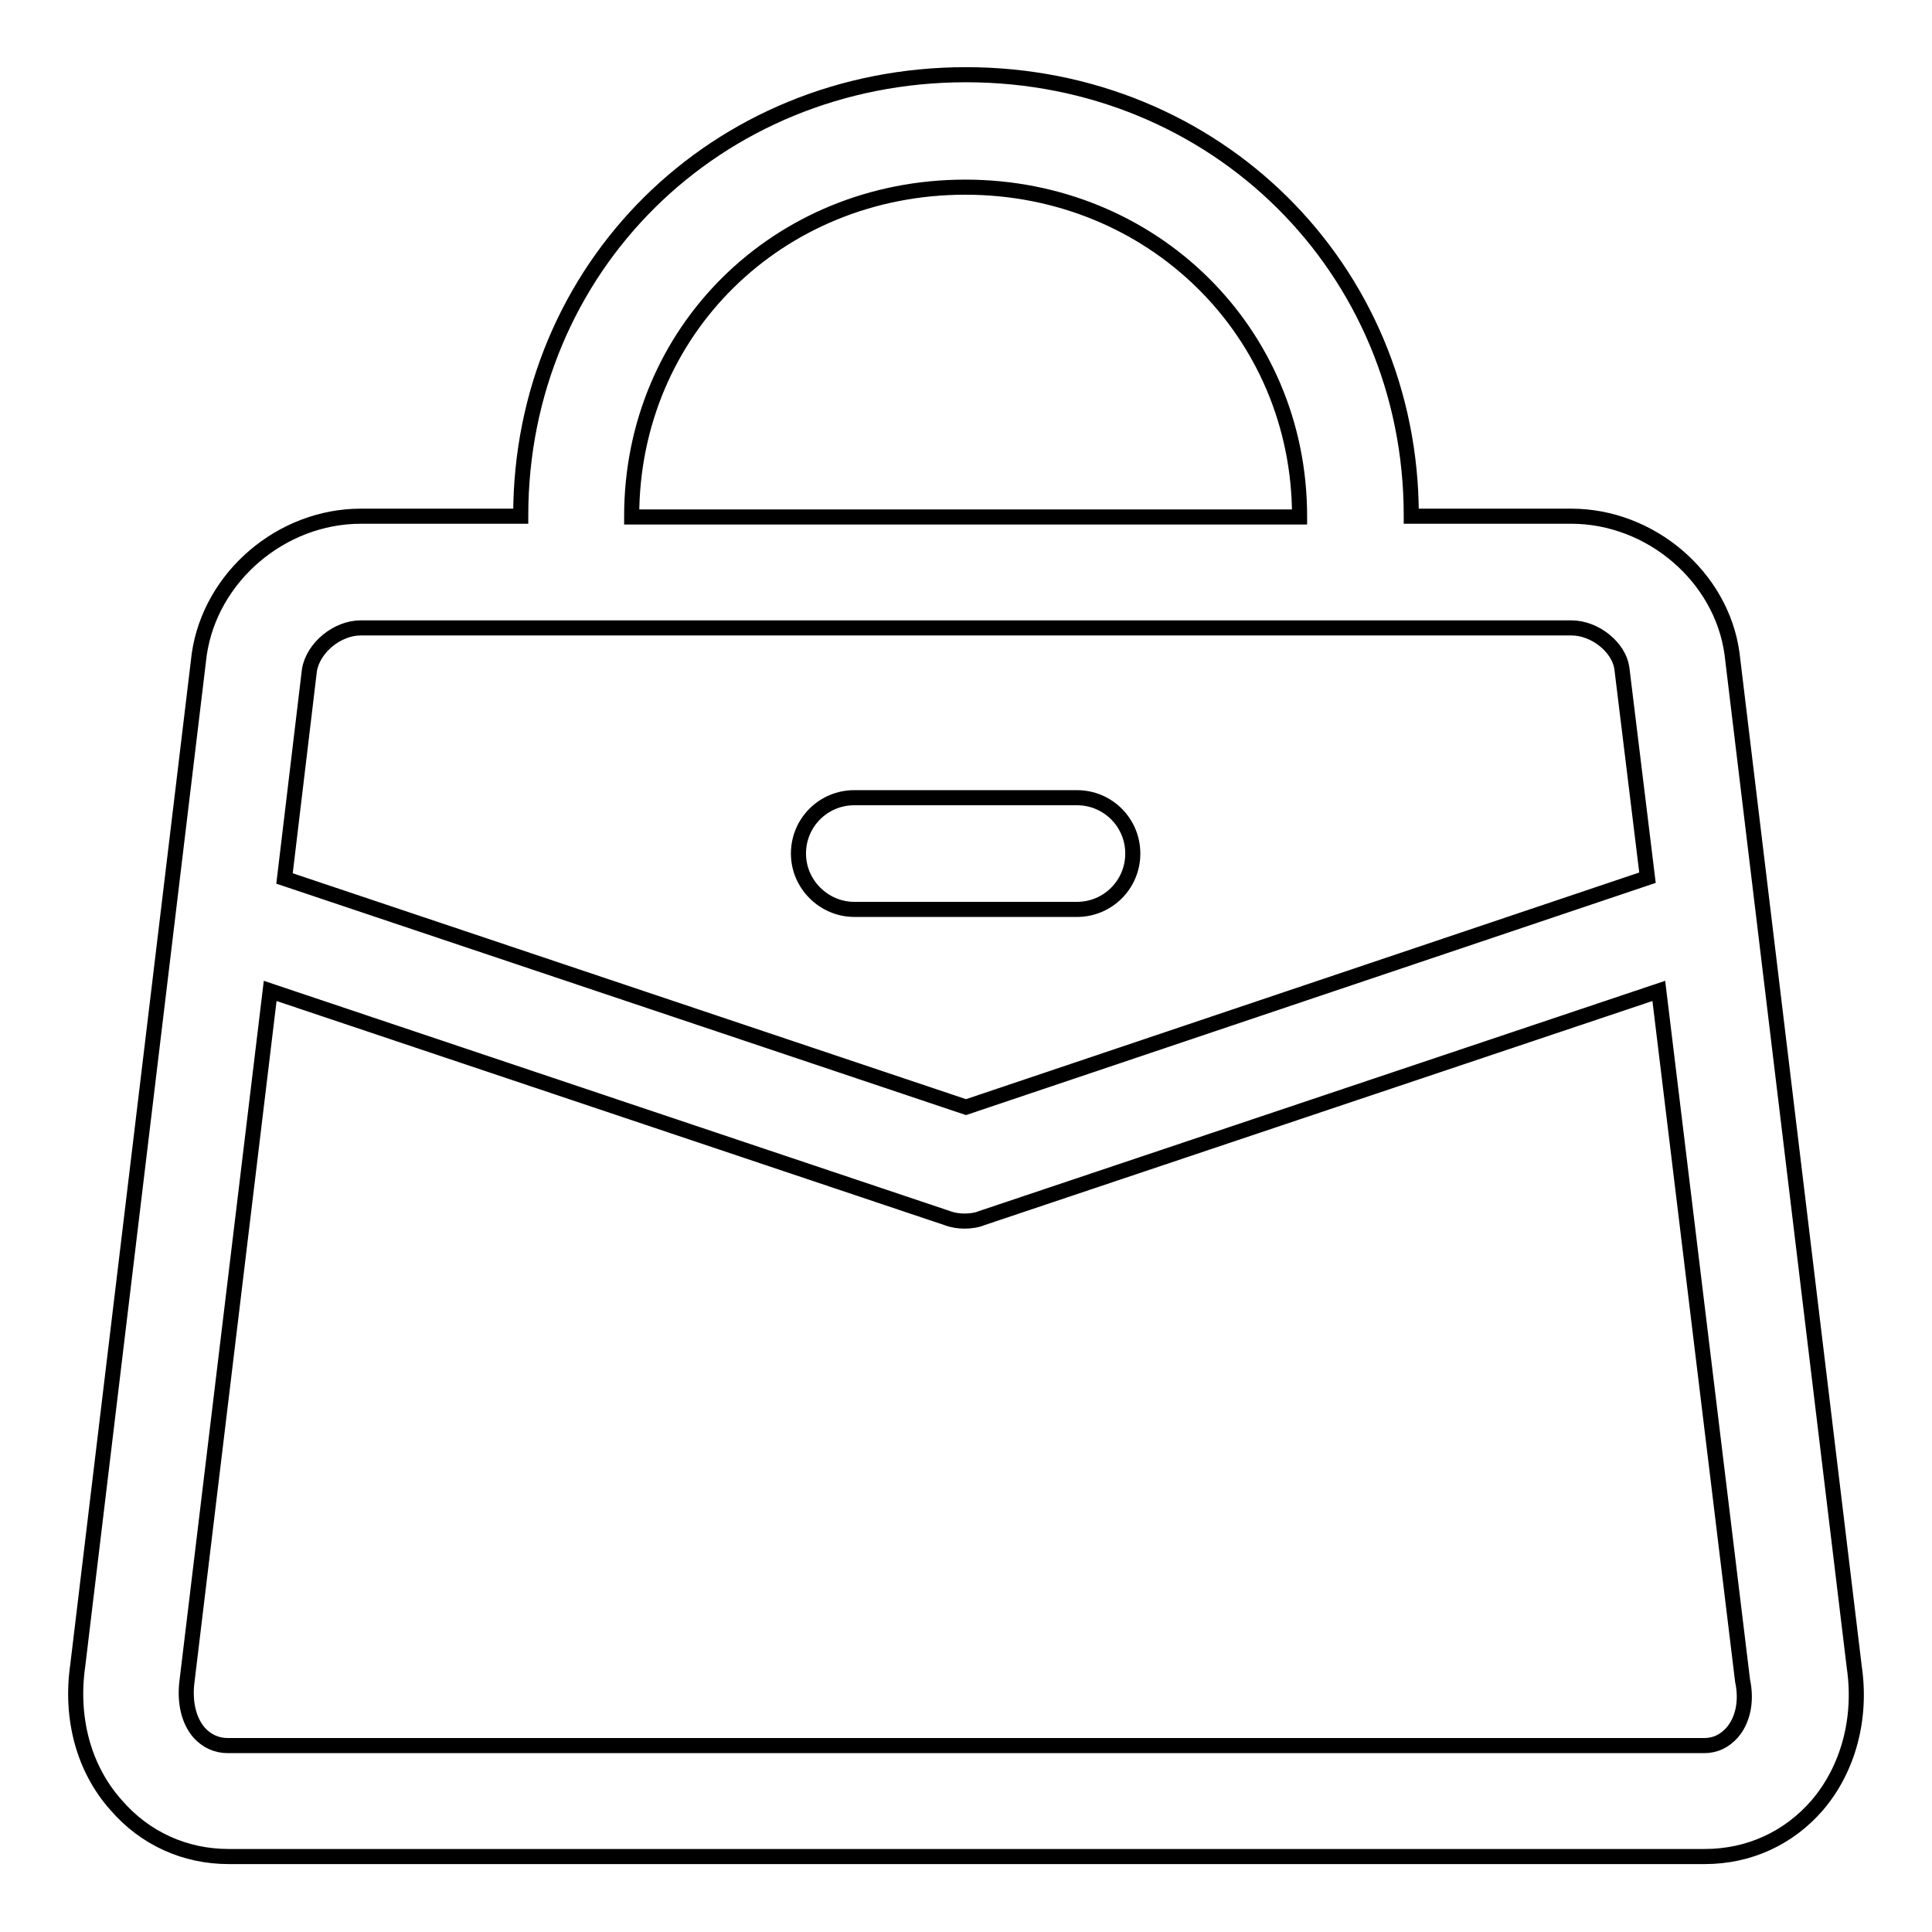 <?xml version="1.0" encoding="utf-8"?>
<!-- Svg Vector Icons : http://www.onlinewebfonts.com/icon -->
<!DOCTYPE svg PUBLIC "-//W3C//DTD SVG 1.1//EN" "http://www.w3.org/Graphics/SVG/1.1/DTD/svg11.dtd">
<svg version="1.1" xmlns="http://www.w3.org/2000/svg" xmlns:xlink="http://www.w3.org/1999/xlink" x="0px" y="0px" viewBox="0 0 256 256" enable-background="new 0 0 256 256" xml:space="preserve">
<g> <path stroke-width="2" fill-opacity="0" stroke="#000000"  d="M245.7,220.9L229.5,86.6c-1.4-10.2-10.8-18.2-21.3-18.2H187c0,0,0-0.1,0-0.1c0-32.7-25.9-58.4-59-58.4 c-33.1,0-59,25.6-59,58.4c0,0,0,0.1,0,0.1H47.8c-10.5,0-19.9,8-21.4,18.3L10.3,220.7c-1,7,0.8,13.7,5.1,18.5 c3.8,4.4,9.1,6.8,14.9,6.8h195.6c5.8,0,11.1-2.4,14.9-6.8C244.9,234.4,246.7,227.7,245.7,220.9L245.7,220.9z M83.7,68.4 c0-24.5,19.4-43.6,44.2-43.6c24.8,0,44.3,19.2,44.3,43.6c0,0,0,0.1,0,0.1H83.7C83.7,68.4,83.7,68.4,83.7,68.4L83.7,68.4z  M47.8,83.2h160.4c3.2,0,6.3,2.6,6.7,5.3l3.4,27.8L128,146.7l-90.3-30.3l3.3-27.6C41.5,85.8,44.7,83.2,47.8,83.2L47.8,83.2z  M229.5,229.6c-1,1.1-2.2,1.7-3.7,1.7H30.2c-1.5,0-2.8-0.6-3.8-1.7c-1.4-1.6-2-4.1-1.6-7l11-91.3l89.7,30.1 c0.8,0.3,1.6,0.4,2.3,0.4s1.6-0.1,2.3-0.4l89.7-30.1l11.1,91.4C231.5,225.5,230.9,228,229.5,229.6L229.5,229.6z M113.2,120.5h29.5 c4.1,0,7.4-3.3,7.4-7.4c0-4.1-3.3-7.4-7.4-7.4h-29.5c-4.1,0-7.4,3.3-7.4,7.4S109.2,120.5,113.2,120.5L113.2,120.5z"/></g>
</svg>
